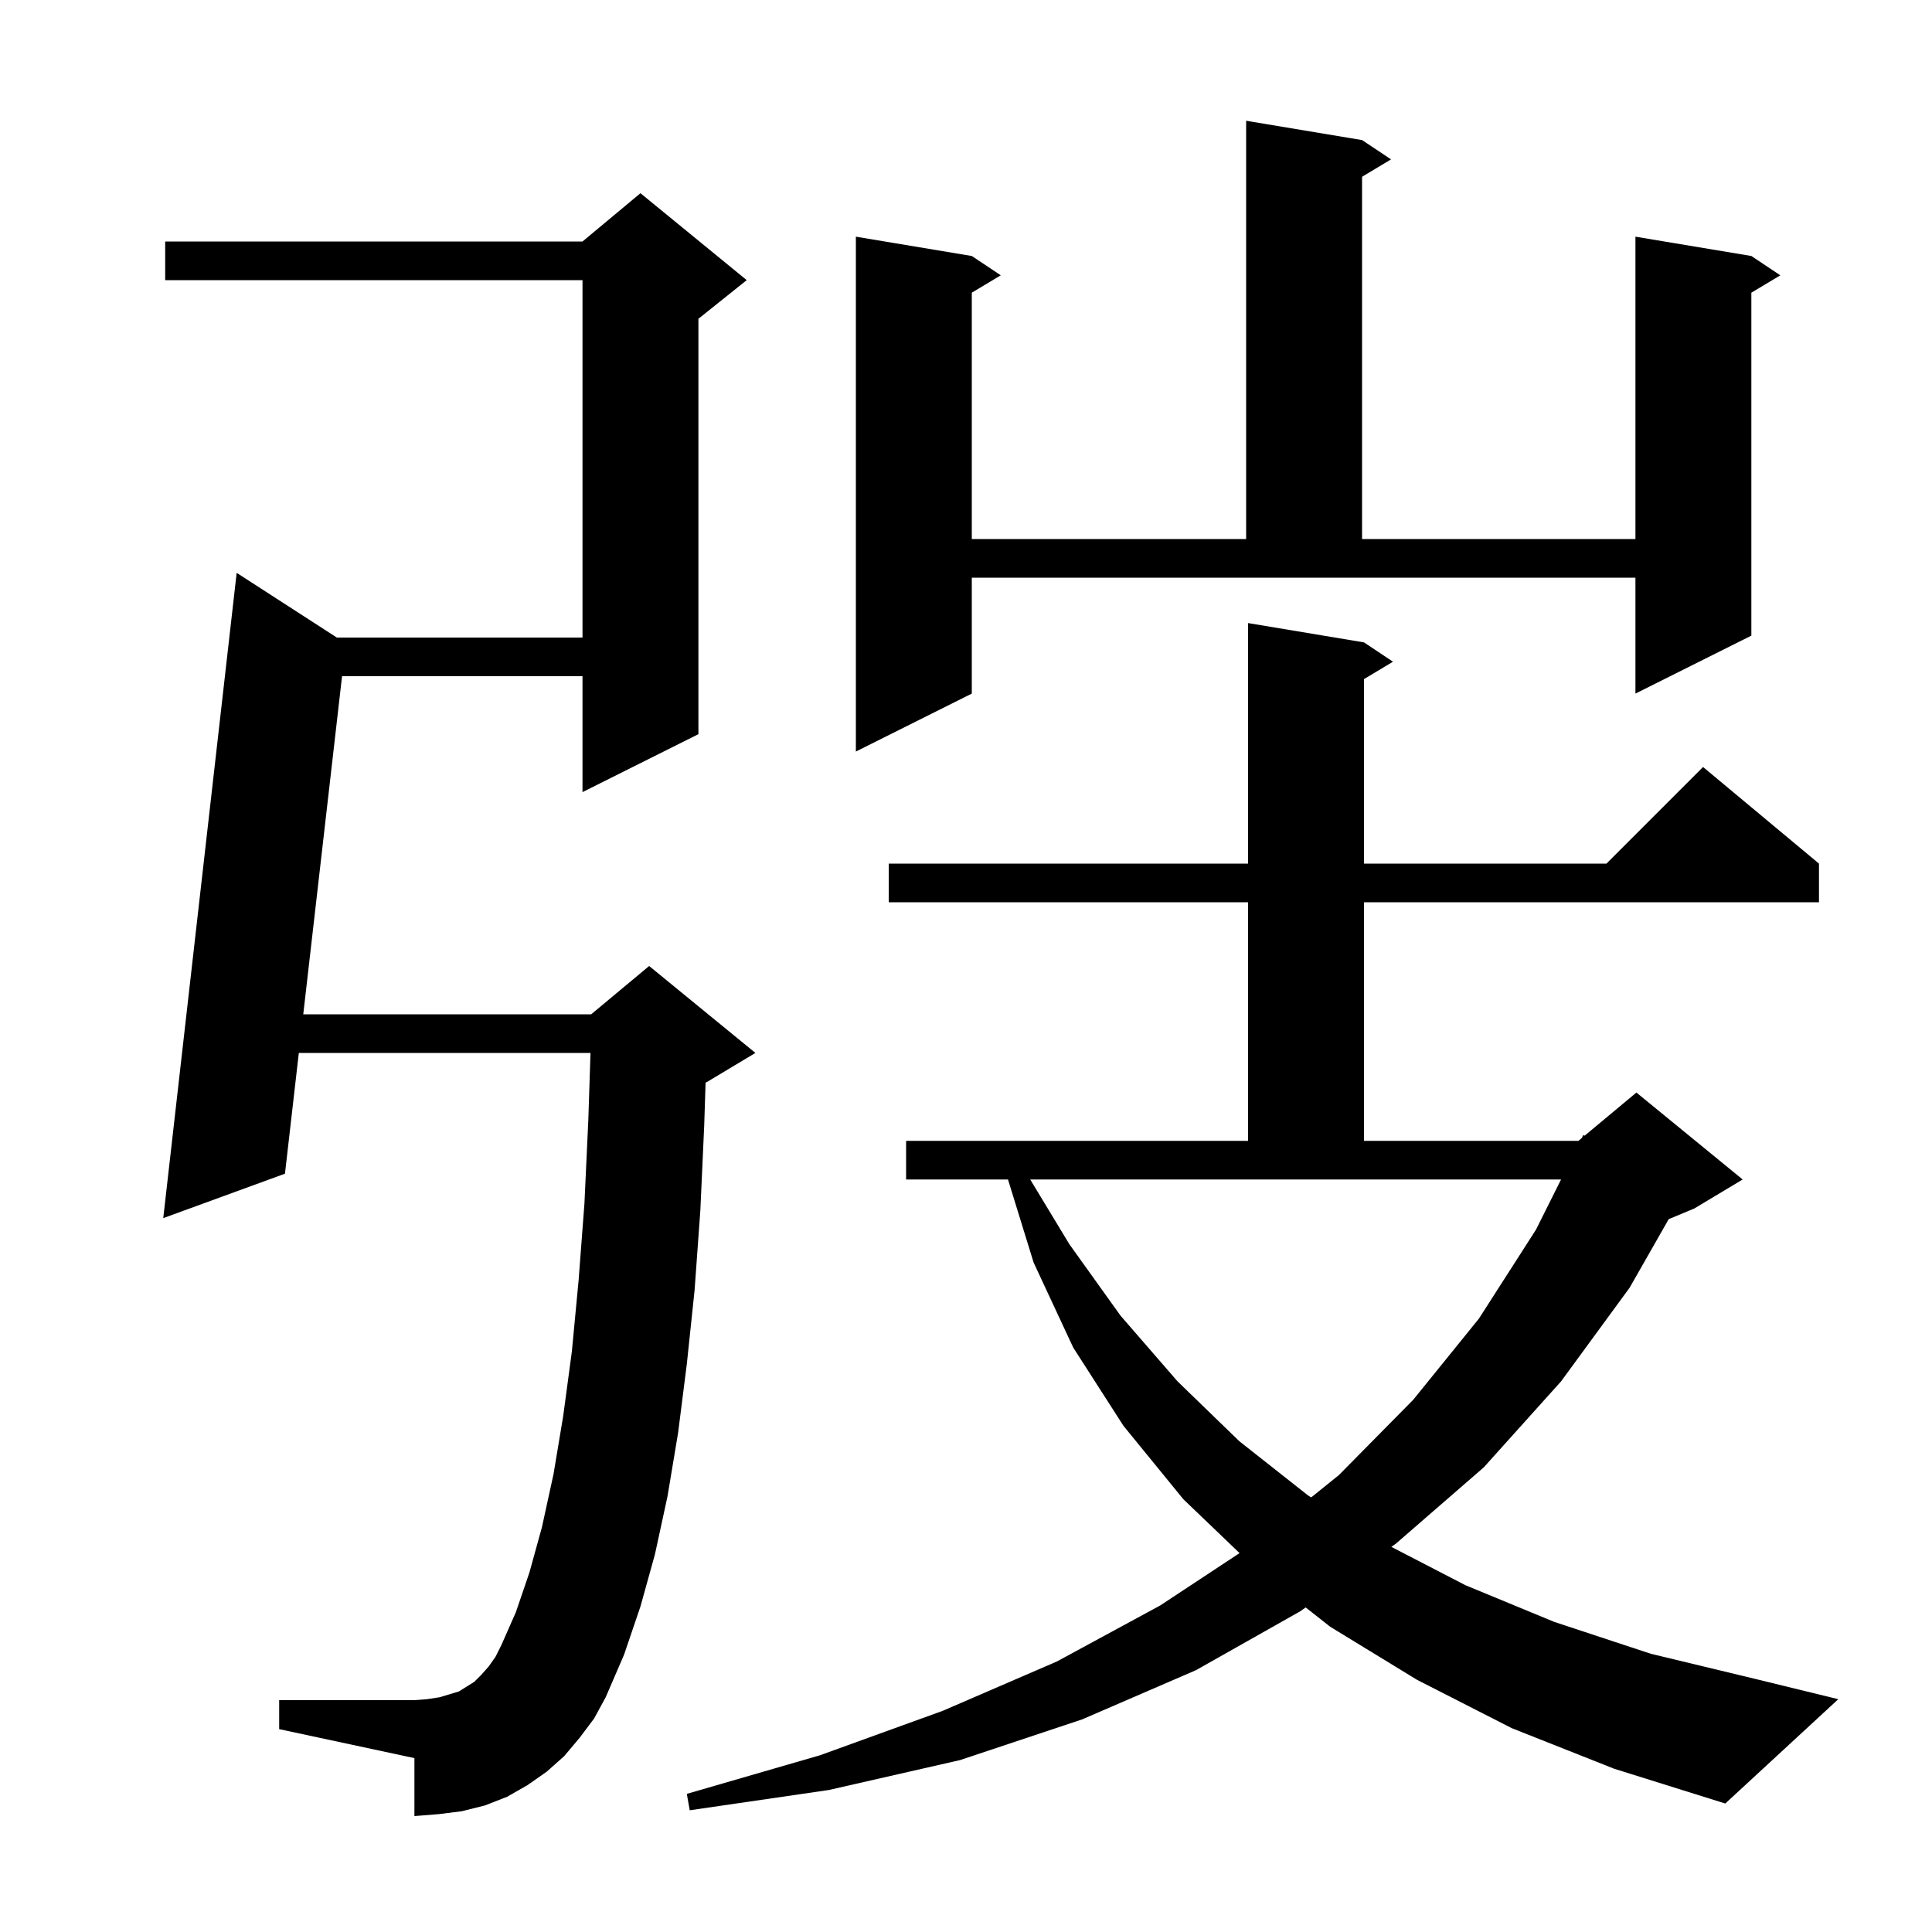 <svg xmlns="http://www.w3.org/2000/svg" xmlns:xlink="http://www.w3.org/1999/xlink" version="1.1" baseProfile="full" viewBox="0 0 200 200" width="200" height="200"><g fill="currentColor"><path d="M 156.5 178.9 L 146.7 173.9 L 137.7 168.4 L 135.163 166.402 L 134.6 166.8 L 123.8 172.9 L 112.0 178.0 L 99.4 182.2 L 85.8 185.3 L 71.4 187.4 L 71.1 185.7 L 84.9 181.7 L 97.6 177.1 L 109.4 172.0 L 120.1 166.2 L 128.319 160.777 L 122.5 155.2 L 116.3 147.6 L 111.1 139.5 L 107.0 130.7 L 104.347 122.1 L 93.8 122.1 L 93.8 118.1 L 129.2 118.1 L 129.2 93.4 L 92.0 93.4 L 92.0 89.4 L 129.2 89.4 L 129.2 64.5 L 141.2 66.5 L 144.2 68.5 L 141.2 70.3 L 141.2 89.4 L 166.3 89.4 L 176.3 79.4 L 188.3 89.4 L 188.3 93.4 L 141.2 93.4 L 141.2 118.1 L 163.4 118.1 L 163.743 117.814 L 163.9 117.5 L 164.041 117.566 L 169.4 113.1 L 180.4 122.1 L 175.4 125.1 L 172.744 126.207 L 168.7 133.3 L 161.6 143.0 L 153.6 151.9 L 144.5 159.8 L 144.032 160.131 L 151.7 164.1 L 160.9 167.9 L 170.9 171.2 L 181.7 173.8 L 190.3 175.9 L 178.6 186.7 L 167.1 183.1 Z M 60.0 179.9 L 58.4 181.8 L 56.6 183.4 L 54.6 184.8 L 52.5 186.0 L 50.2 186.9 L 47.8 187.5 L 45.4 187.8 L 42.9 188.0 L 42.9 182.0 L 28.9 179.0 L 28.9 176.0 L 42.9 176.0 L 44.2 175.9 L 45.5 175.7 L 47.5 175.1 L 49.1 174.1 L 49.8 173.4 L 50.6 172.5 L 51.3 171.5 L 51.9 170.3 L 53.4 166.9 L 54.8 162.8 L 56.1 158.1 L 57.3 152.6 L 58.3 146.6 L 59.2 139.9 L 59.9 132.5 L 60.5 124.6 L 60.9 116.0 L 61.128 109.0 L 30.934 109.0 L 29.5 121.5 L 16.9 126.1 L 24.5 59.3 L 34.871 66.0 L 60.3 66.0 L 60.3 29.0 L 17.1 29.0 L 17.1 25.0 L 60.3 25.0 L 66.3 20.0 L 77.3 29.0 L 72.3 33.0 L 72.3 76.0 L 60.3 82.0 L 60.3 70.0 L 35.41 70.0 L 31.393 105.0 L 61.2 105.0 L 67.2 100.0 L 78.2 109.0 L 73.2 112.0 L 73.042 112.066 L 72.9 116.5 L 72.5 125.3 L 71.9 133.6 L 71.1 141.2 L 70.2 148.3 L 69.1 154.9 L 67.8 160.9 L 66.3 166.3 L 64.6 171.3 L 62.7 175.7 L 61.5 177.9 Z M 110.7 128.8 L 116.0 136.2 L 121.9 143.0 L 128.3 149.2 L 135.4 154.8 L 135.736 155.011 L 138.6 152.7 L 146.3 144.9 L 153.1 136.5 L 159.0 127.3 L 161.6 122.1 L 106.647 122.1 Z M 100.6 71.8 L 88.6 77.8 L 88.6 24.5 L 100.6 26.5 L 103.6 28.5 L 100.6 30.3 L 100.6 55.8 L 129.0 55.8 L 129.0 12.5 L 141.0 14.5 L 144.0 16.5 L 141.0 18.3 L 141.0 55.8 L 169.3 55.8 L 169.3 24.5 L 181.3 26.5 L 184.3 28.5 L 181.3 30.3 L 181.3 65.8 L 169.3 71.8 L 169.3 59.8 L 100.6 59.8 Z "/></g></svg>